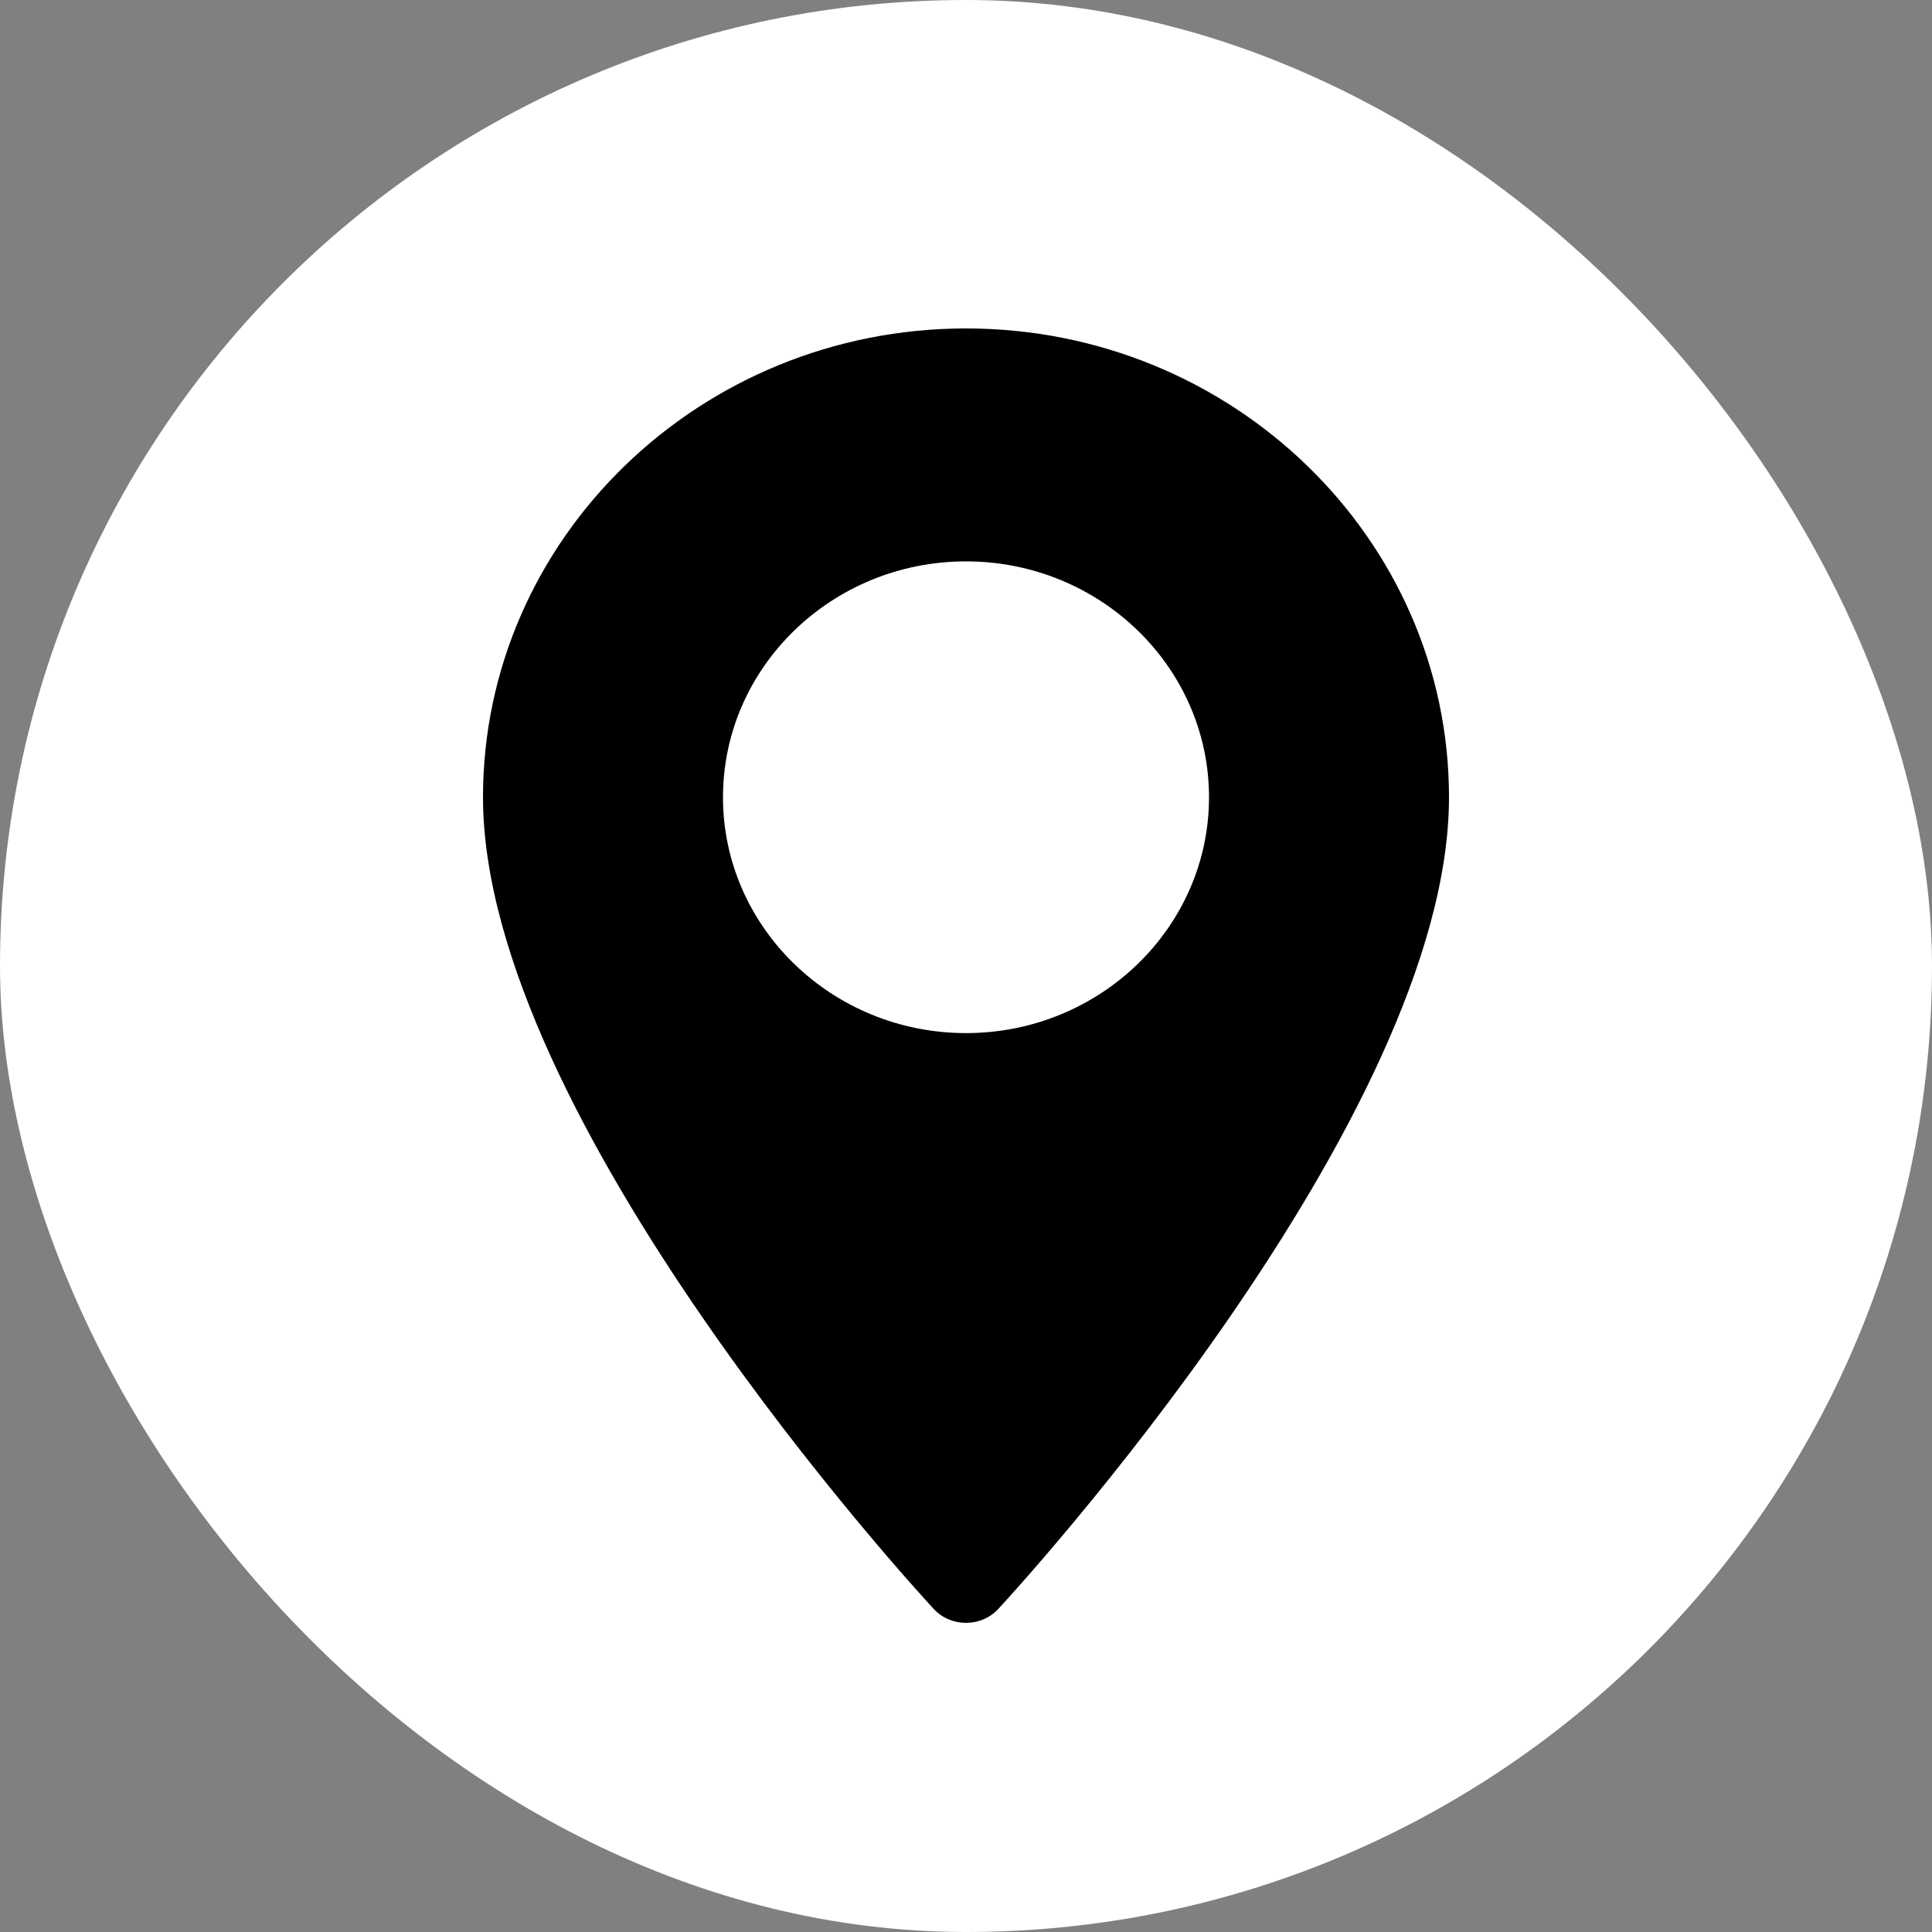 <svg width="100" height="100" viewBox="0 0 100 100" fill="none" xmlns="http://www.w3.org/2000/svg">
<rect x="0" y="0" width="100" height="100" fill="#808080" stroke="none"/>
<rect width="100" height="100" rx="50" fill="white"/>
<path d="M50 17C36.215 17 25 27.885 25 41.265C25 57.869 47.373 82.246 48.325 83.275C49.22 84.242 50.782 84.241 51.675 83.275C52.627 82.246 75 57.869 75 41.265C75 27.885 63.785 17 50 17ZM50 53.473C43.064 53.473 37.422 47.996 37.422 41.265C37.422 34.533 43.065 29.057 50 29.057C56.935 29.057 62.578 34.533 62.578 41.265C62.578 47.997 56.935 53.473 50 53.473Z" fill="black"/>
</svg>
